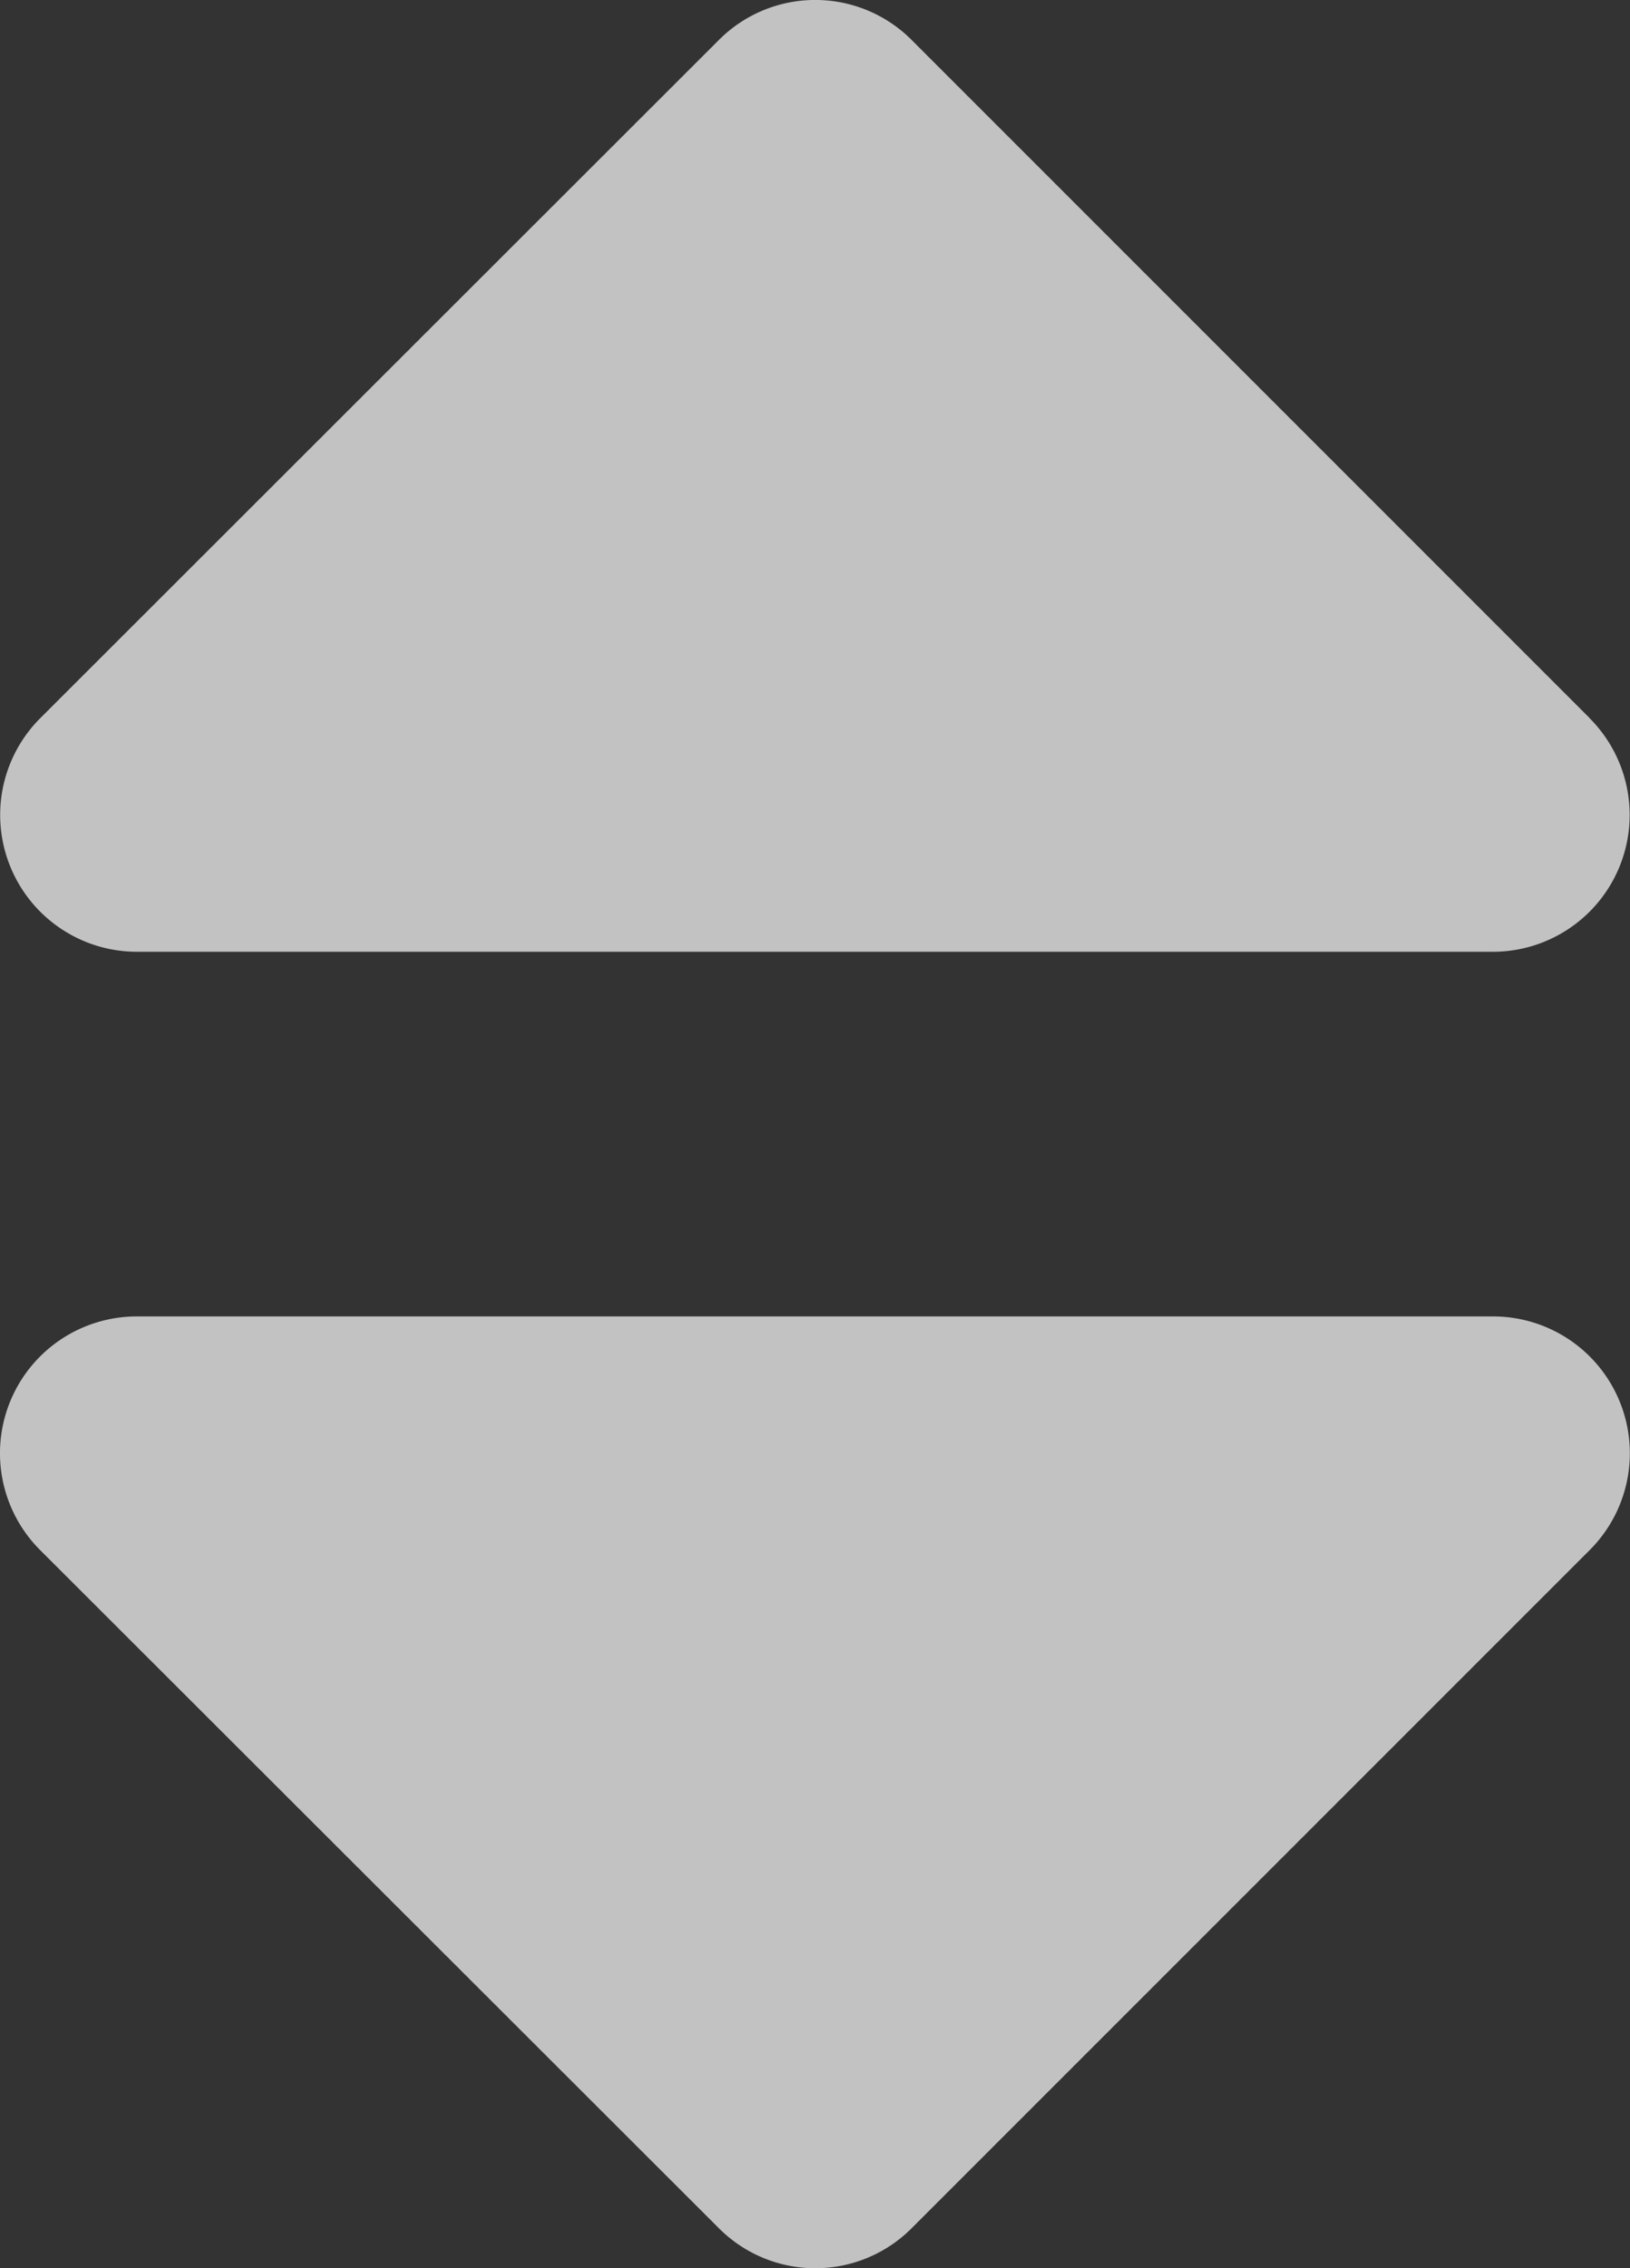 <svg xmlns="http://www.w3.org/2000/svg" width="9.174" height="12.764" viewBox="0 0 9.174 12.764"><rect x="0" y="0" width="9.174" height="12.764" fill="#333333" stroke="none"/><path d="M1.962,11.412H9.593a.77.77,0,0,1,.545,1.315L6.323,16.542a.766.766,0,0,1-1.087,0L1.417,12.727A.77.77,0,0,1,1.962,11.412Zm8.176-3.367L6.323,4.23a.766.766,0,0,0-1.087,0L1.417,8.046A.77.77,0,0,0,1.962,9.36H9.593A.77.77,0,0,0,10.138,8.046Z" transform="translate(-1.191 -4.004)" fill="#fff" opacity="0.7"/></svg>